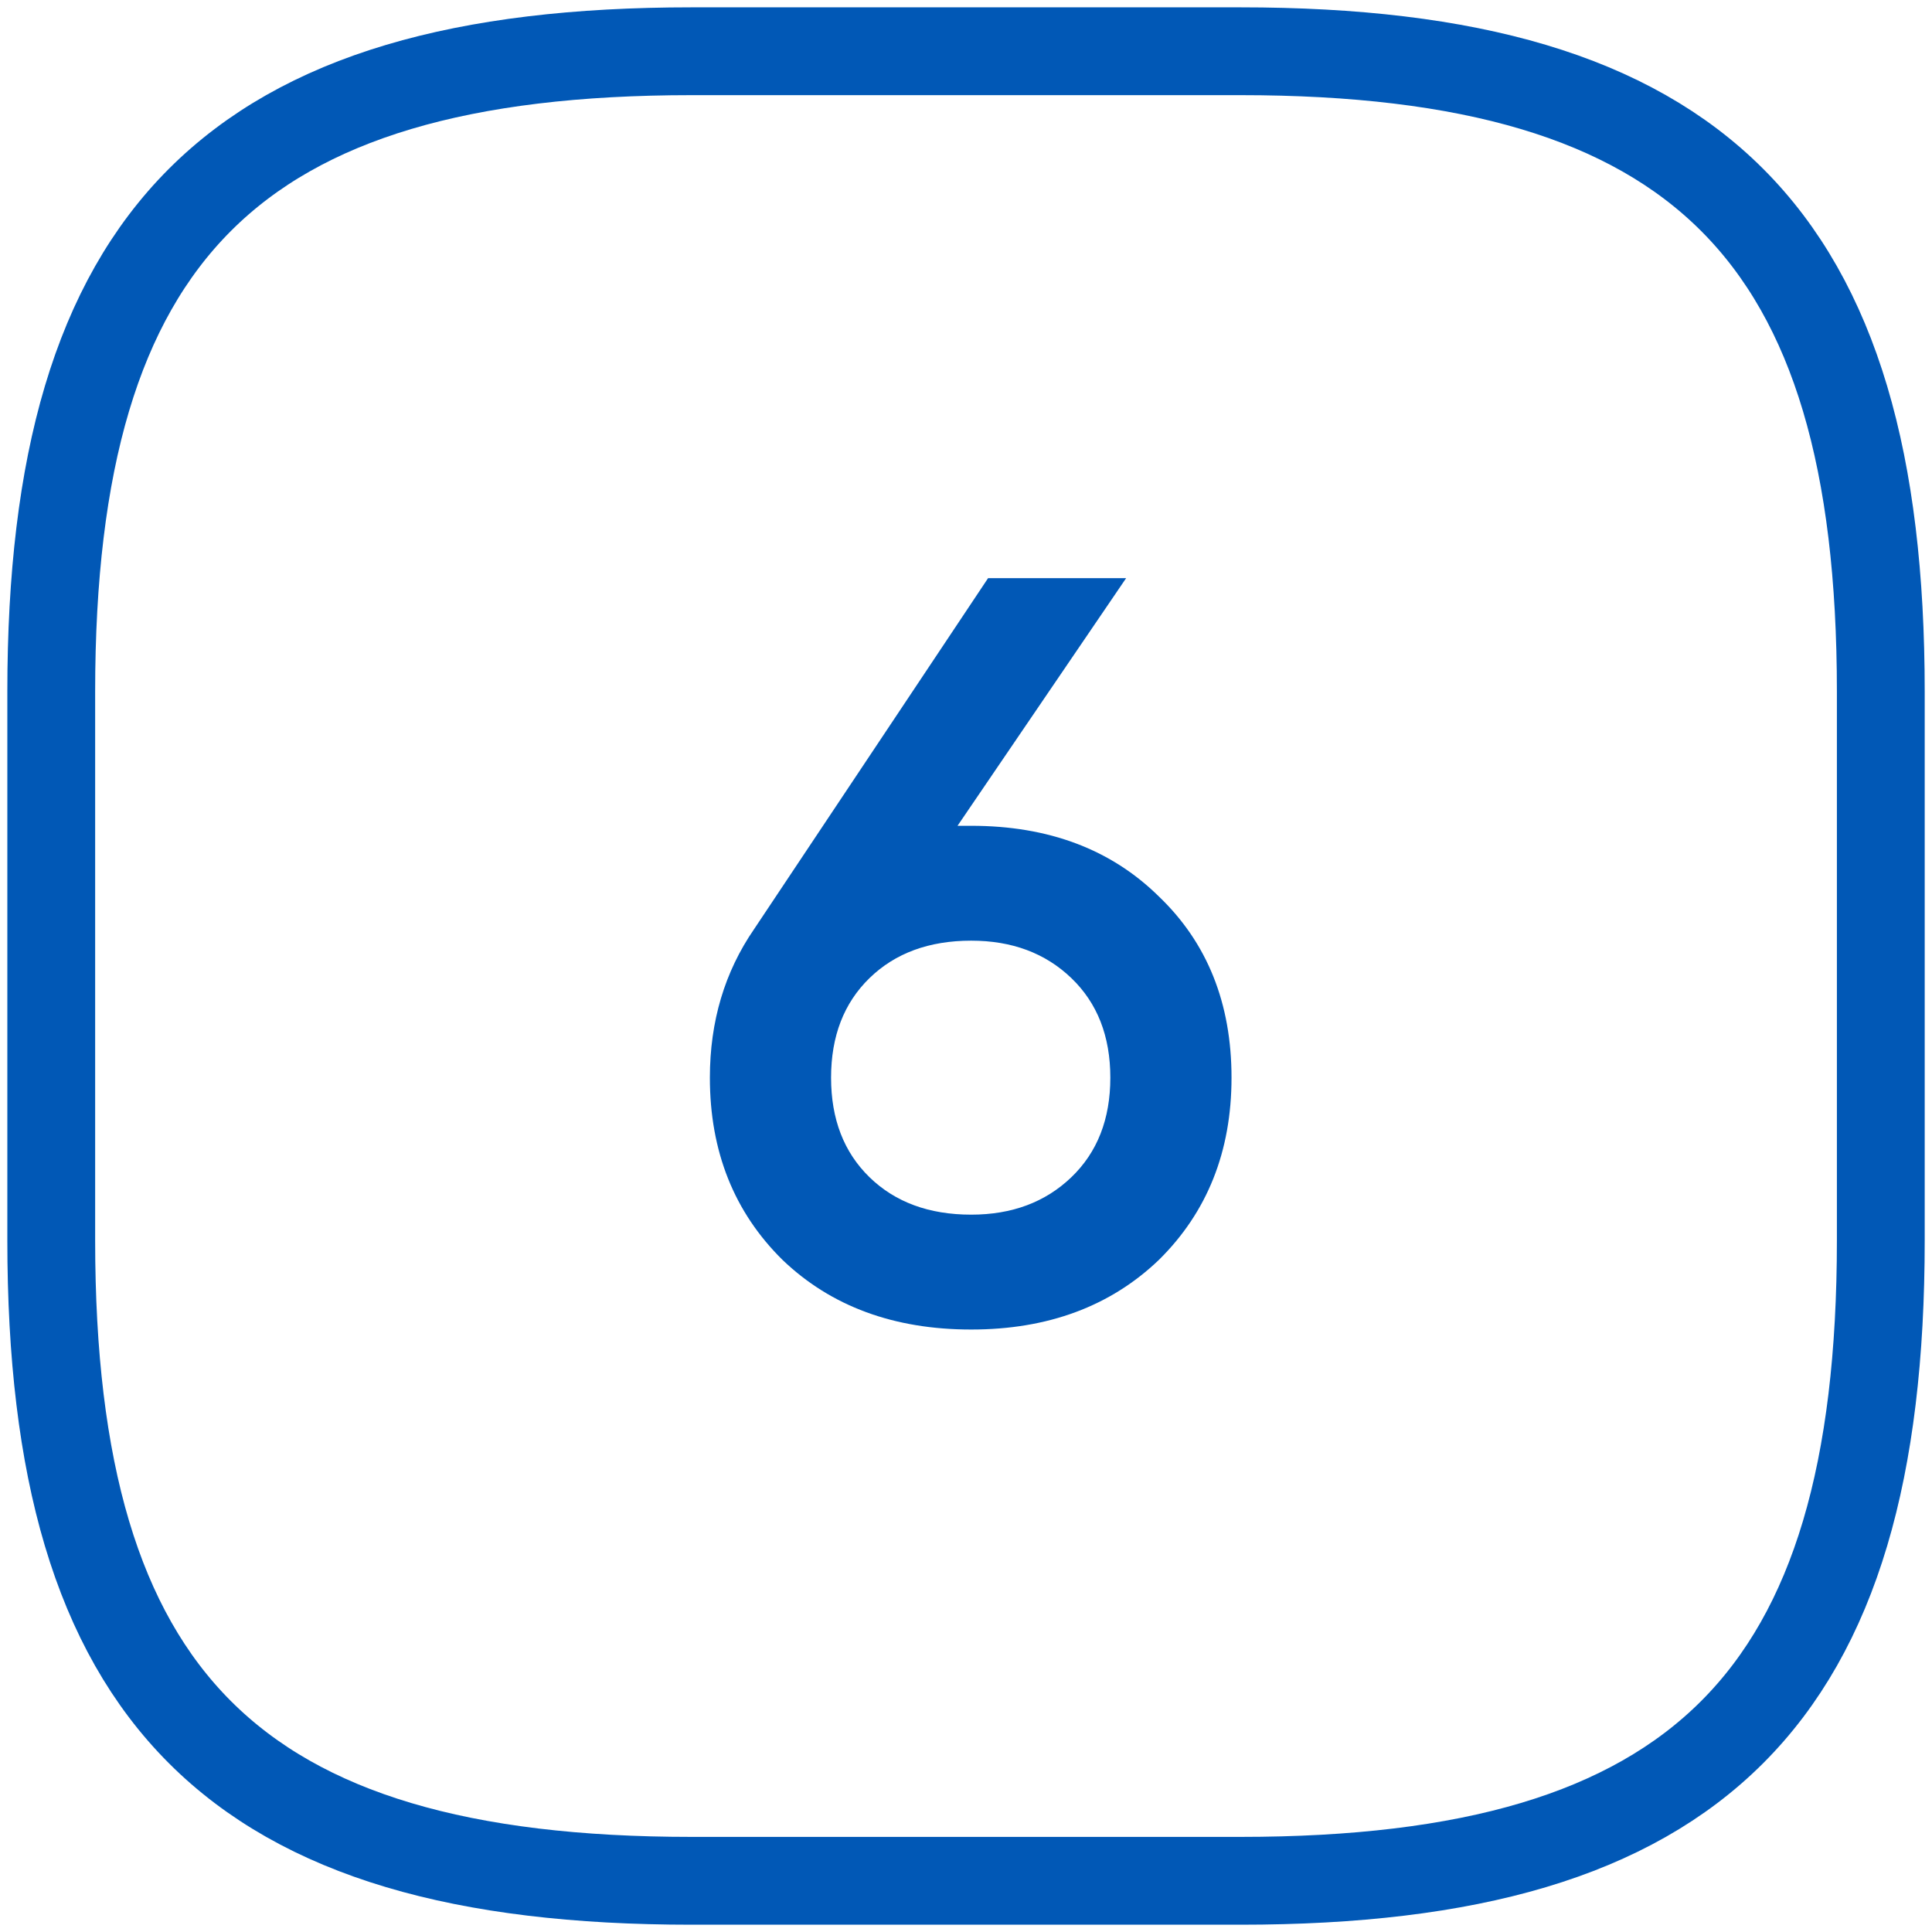 <?xml version="1.0" encoding="UTF-8"?>
<svg width="44px" height="44px" viewBox="0 0 44 44" version="1.1" xmlns="http://www.w3.org/2000/svg" xmlns:xlink="http://www.w3.org/1999/xlink">
    <title>vuesax/linear/setting-3 copy 5</title>
    <g id="Page-1" stroke="none" stroke-width="1" fill="none" fill-rule="evenodd">
        <g id="Контекст" transform="translate(-1208, -2020)" fill-rule="nonzero">
            <g id="setting-3" transform="translate(1209.167, 2021.167)">
                <path d="M27.083,41.667 C37.5,41.667 41.667,37.5 41.667,27.083 L41.667,14.583 C41.667,4.167 37.5,0 27.083,0 L14.583,0 C4.167,0 0,4.167 0,14.583 L0,27.083 C0,37.5 4.167,41.667 14.583,41.667 L27.083,41.667 Z" id="Vector" stroke="#0158B6" stroke-width="2" stroke-linecap="round" stroke-linejoin="round" stroke-dasharray="0,0"></path>
                <g id="6" transform="translate(15, 12)" fill="#0158B6">
                    <path d="M5.64,5.64 L5.952,5.64 C7.712,5.64 9.136,6.176 10.224,7.248 C11.328,8.304 11.88,9.68 11.88,11.376 C11.88,13.056 11.328,14.44 10.224,15.528 C9.12,16.584 7.696,17.112 5.952,17.112 C4.192,17.112 2.76,16.584 1.656,15.528 C0.552,14.44 0,13.056 0,11.376 C0,10.096 0.336,8.968 1.008,7.992 L6.336,0 L9.48,0 L5.64,5.64 Z M5.952,14.496 C6.88,14.496 7.64,14.212 8.232,13.644 C8.824,13.076 9.12,12.32 9.12,11.376 C9.12,10.432 8.824,9.676 8.232,9.108 C7.64,8.54 6.88,8.256 5.952,8.256 C4.992,8.256 4.22,8.54 3.636,9.108 C3.052,9.676 2.76,10.432 2.76,11.376 C2.76,12.32 3.052,13.076 3.636,13.644 C4.22,14.212 4.992,14.496 5.952,14.496 Z" id="Shape"></path>
                </g>
            </g>
        </g>
    </g>
</svg>